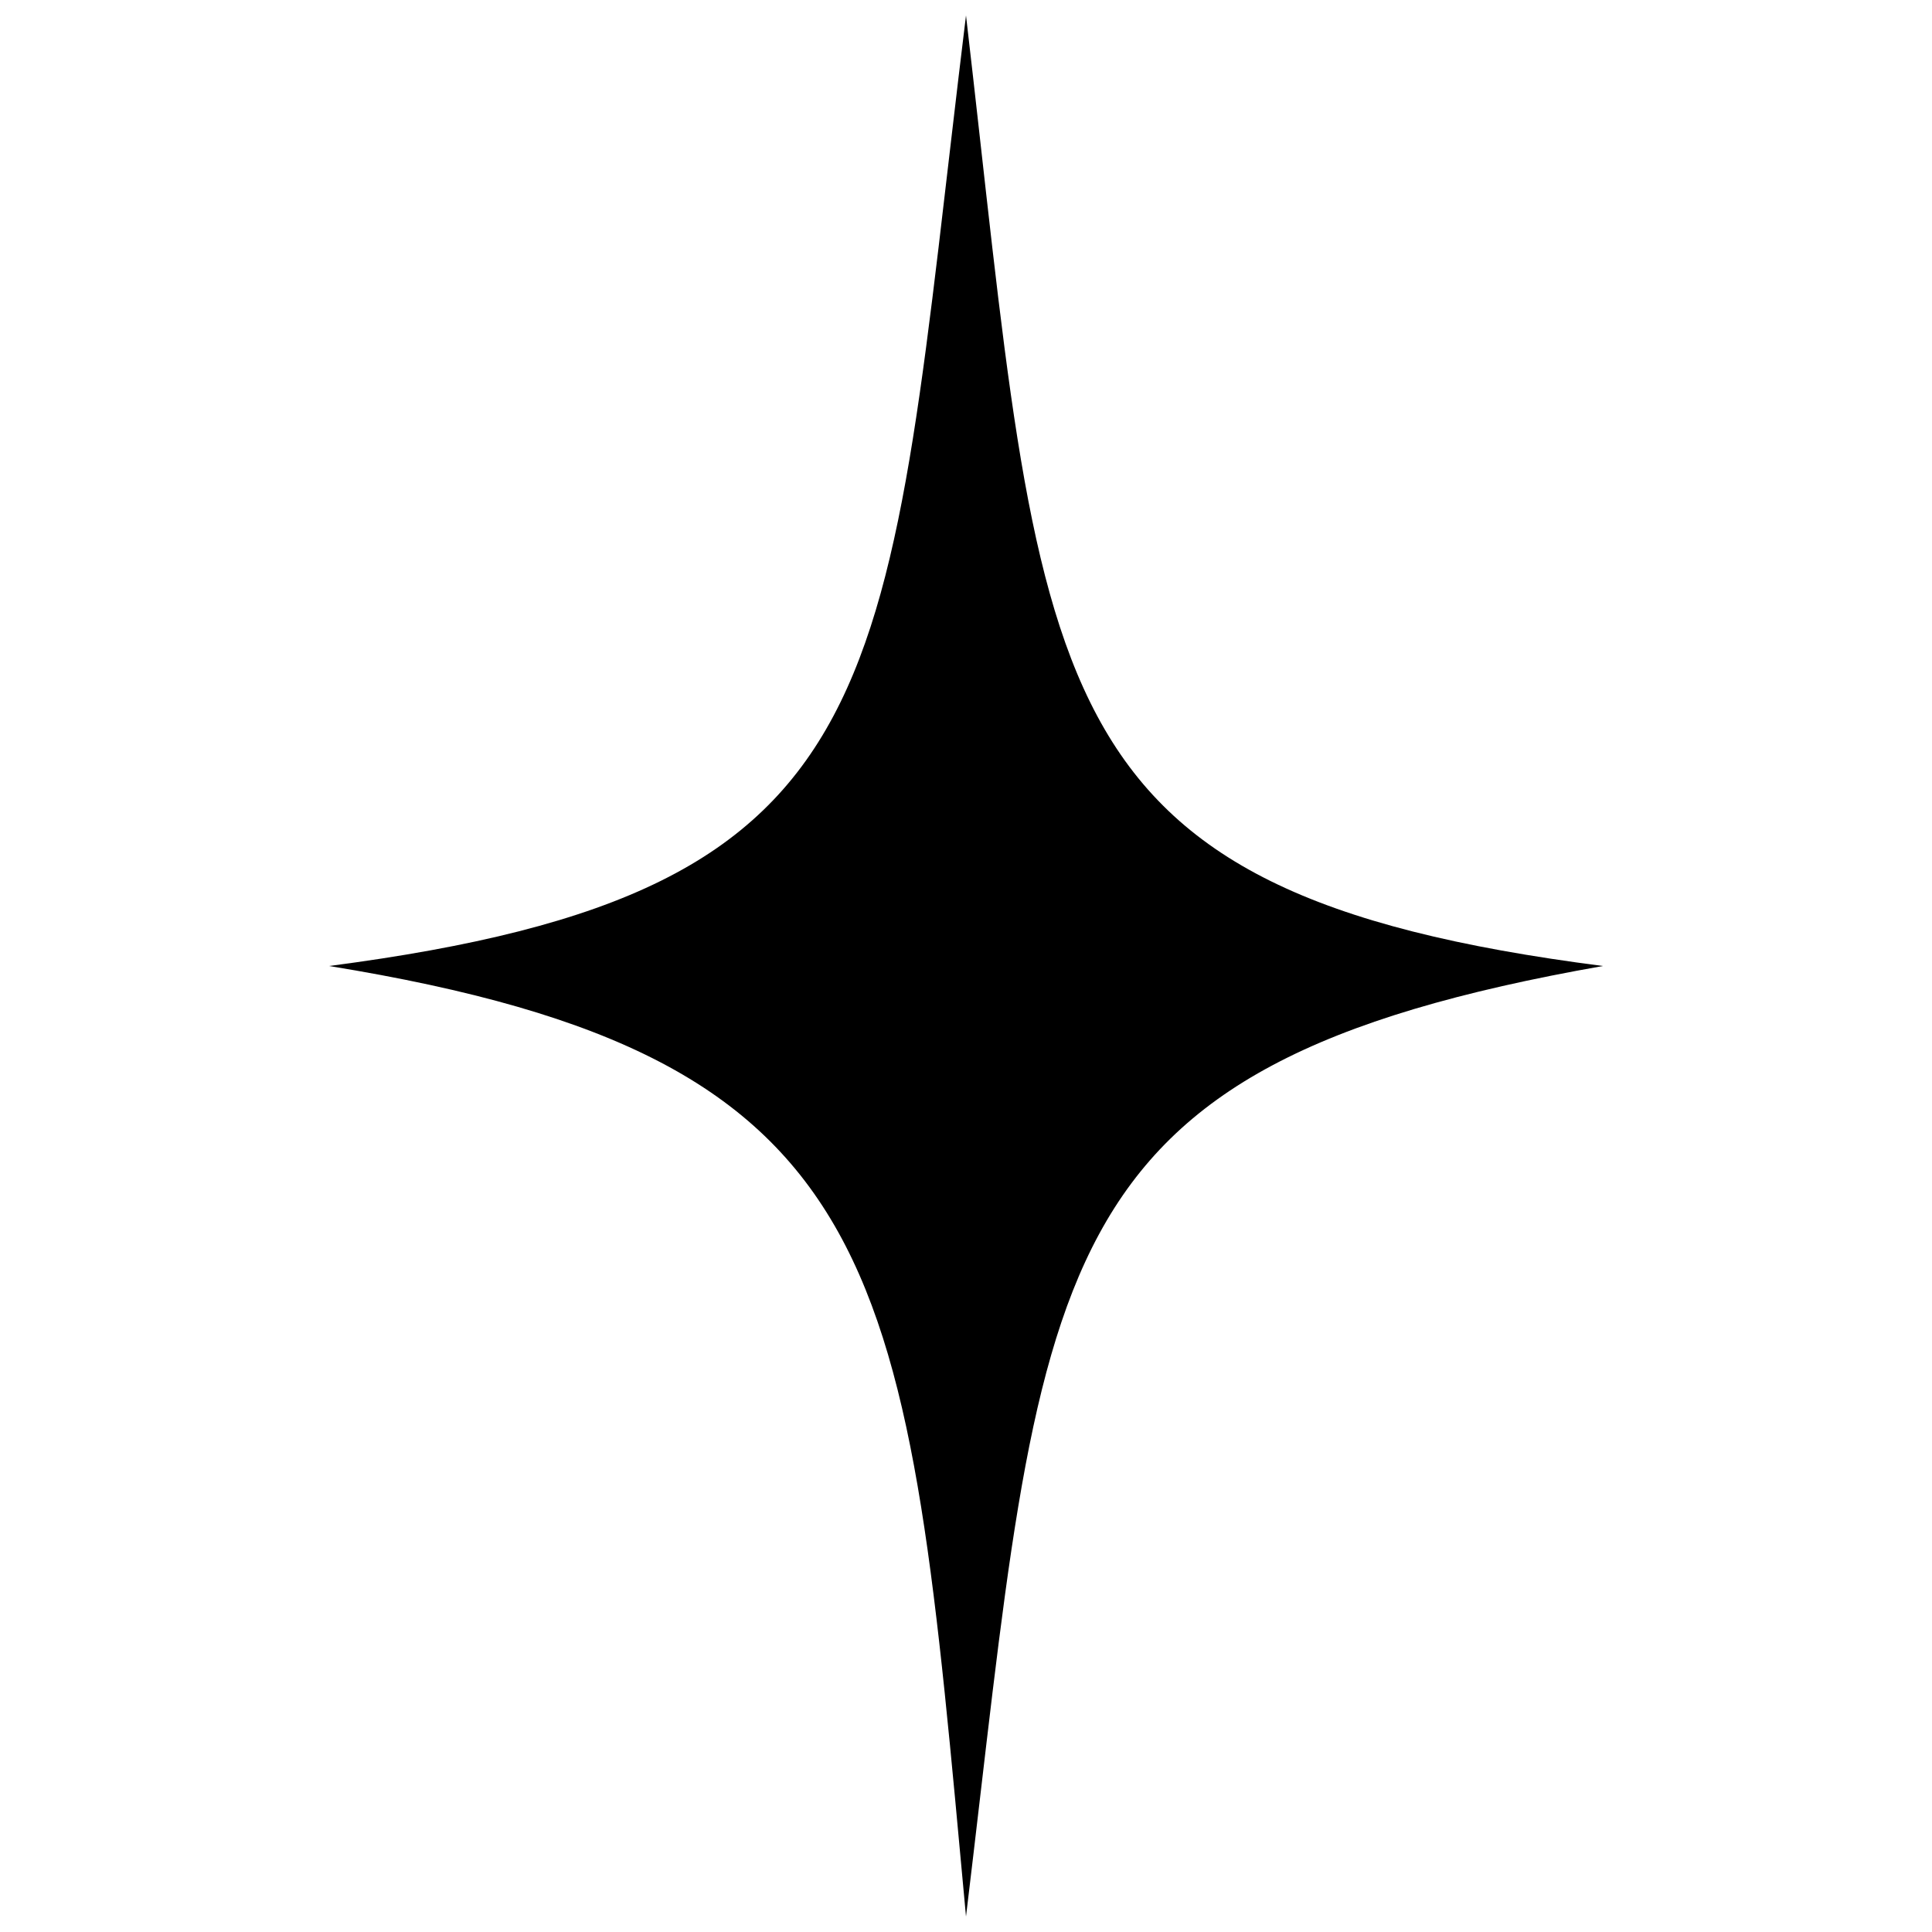 <?xml version="1.0" encoding="UTF-8"?>
<!-- The Best Svg Icon site in the world: iconSvg.co, Visit us! https://iconsvg.co -->
<svg width="800px" height="800px" version="1.1" viewBox="144 144 512 512" xmlns="http://www.w3.org/2000/svg">
 <defs>
  <clipPath id="a">
   <path d="m231 148.09h338v503.81h-338z"/>
  </clipPath>
 </defs>
 <g clip-path="url(#a)">
  <path d="m400 148.09c-21.953 179.2-15.484 231.95-168.8 251.91 150.71 24.469 152.88 79.652 168.8 251.9 20.961-173.25 16.879-225.16 168.8-251.9-153.11-19.664-147.95-72.922-168.8-251.91z"/>
 </g>
</svg>